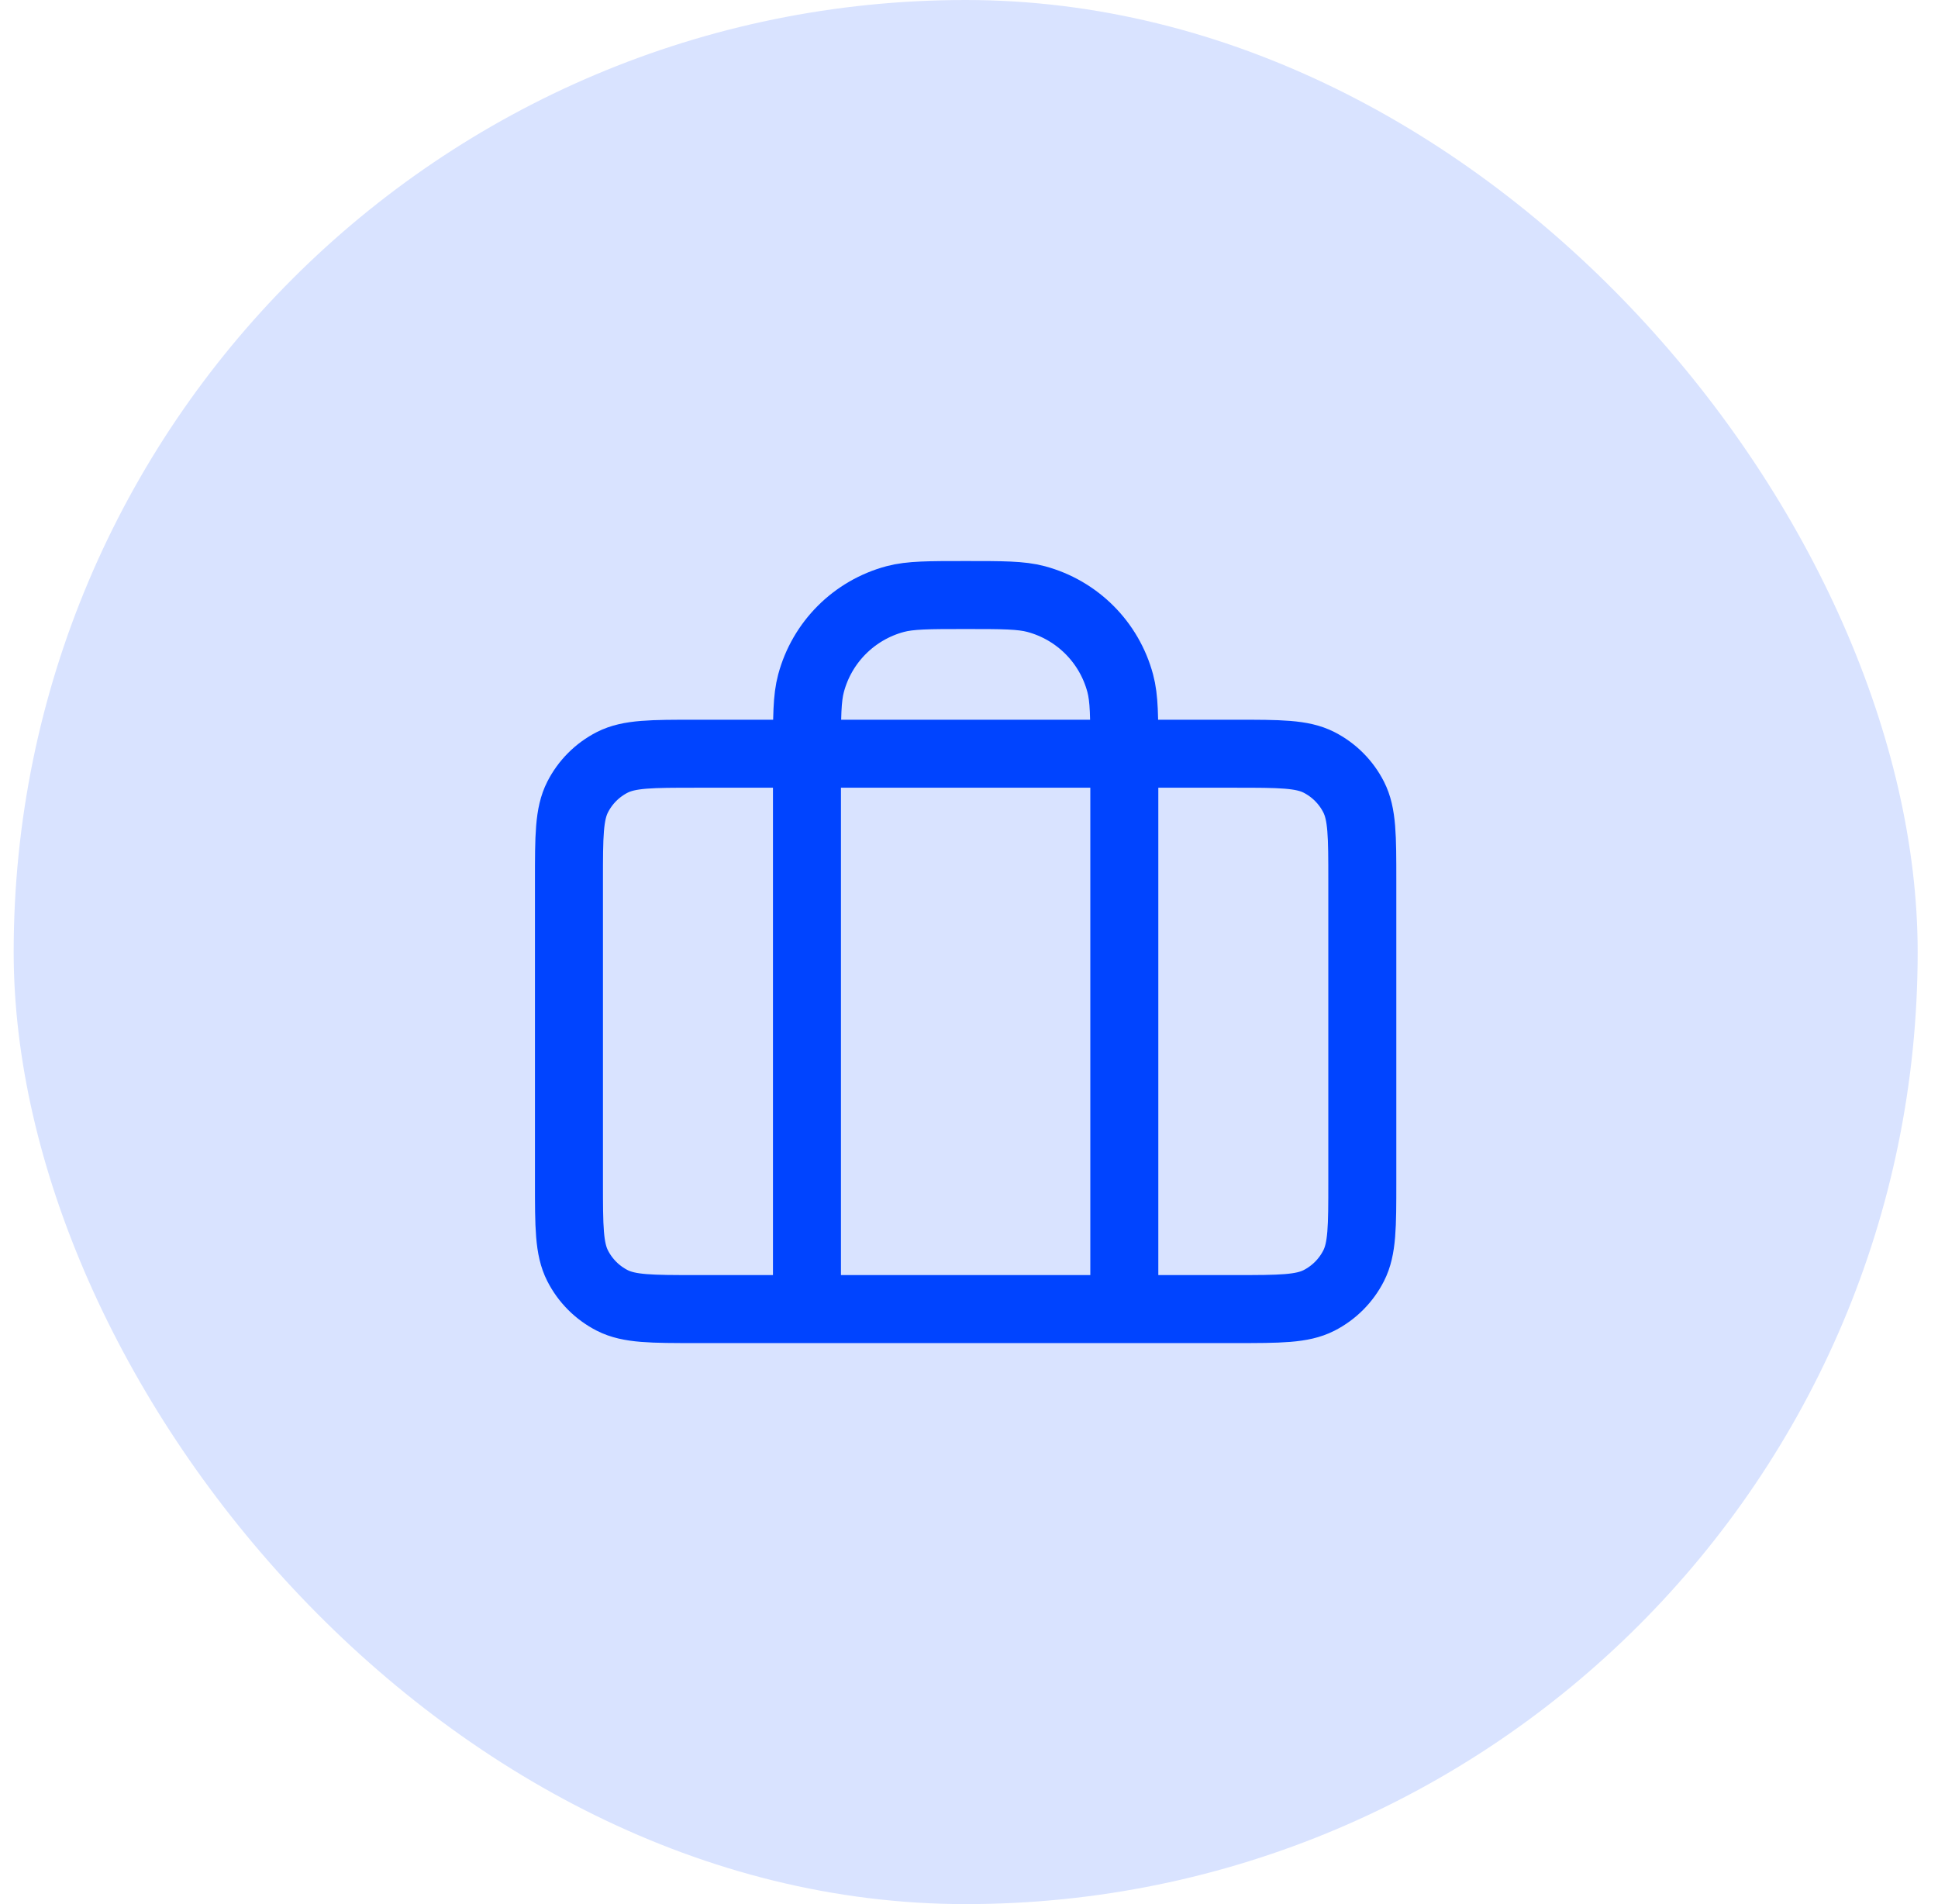 <svg width="57" height="56" viewBox="0 0 57 56" fill="none" xmlns="http://www.w3.org/2000/svg">
<rect x="0.402" width="56" height="56" rx="28" fill="#D9E3FF"/>
<path d="M23.734 38.5V22.167C23.734 21.082 23.734 20.539 23.854 20.094C24.177 18.886 25.121 17.943 26.328 17.619C26.774 17.5 27.316 17.5 28.401 17.5C29.486 17.5 30.029 17.5 30.474 17.619C31.681 17.943 32.625 18.886 32.948 20.094C33.068 20.539 33.068 21.082 33.068 22.167V38.5M20.468 38.5H36.334C37.641 38.5 38.295 38.5 38.794 38.246C39.233 38.022 39.59 37.665 39.813 37.226C40.068 36.727 40.068 36.074 40.068 34.767V25.9C40.068 24.593 40.068 23.94 39.813 23.441C39.59 23.002 39.233 22.645 38.794 22.421C38.295 22.167 37.641 22.167 36.334 22.167H20.468C19.161 22.167 18.508 22.167 18.008 22.421C17.569 22.645 17.212 23.002 16.989 23.441C16.734 23.94 16.734 24.593 16.734 25.9V34.767C16.734 36.074 16.734 36.727 16.989 37.226C17.212 37.665 17.569 38.022 18.008 38.246C18.508 38.5 19.161 38.5 20.468 38.5Z" stroke="#0044FF" stroke-width="2" stroke-linecap="round" stroke-linejoin="round"/>
</svg>
